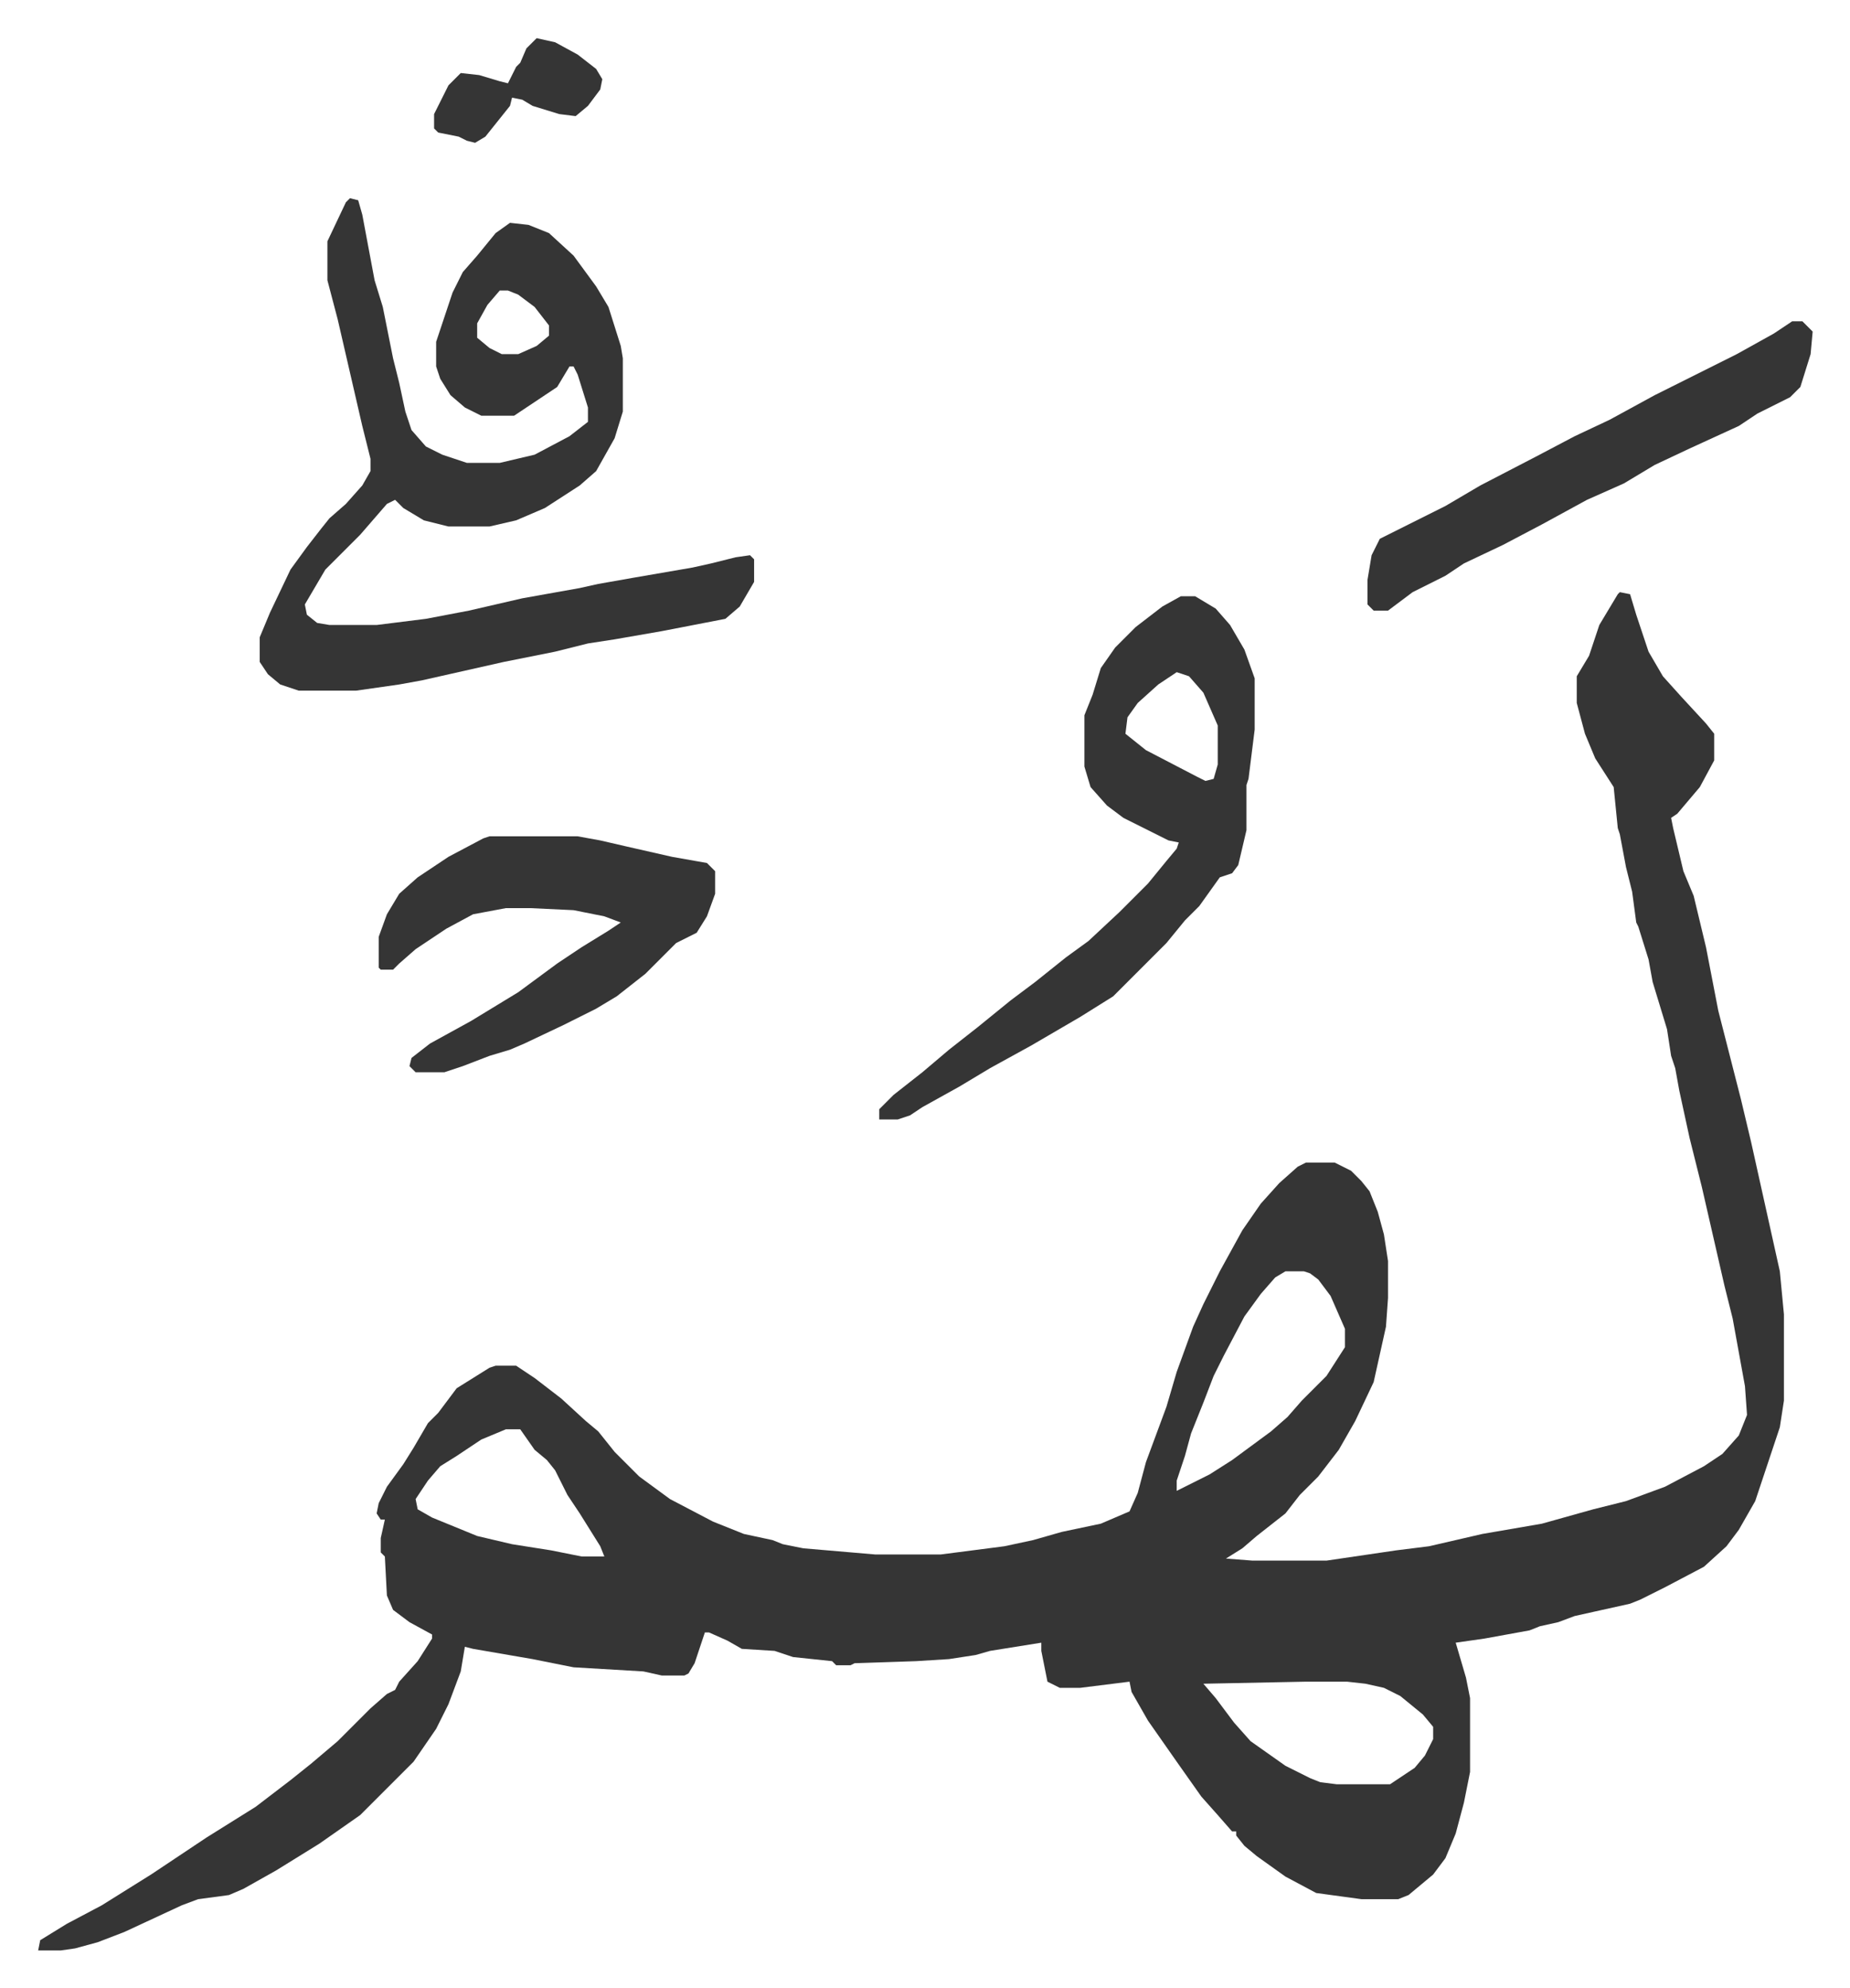 <svg xmlns="http://www.w3.org/2000/svg" viewBox="-18.6 160.4 901.8 968.8">
    <path fill="#353535" id="rule_normal" d="m771 449 5 1 3 10 6 18 7 12 9 10 12 13 4 5v13l-7 13-11 13-3 2 1 5 5 21 5 12 6 25 6 31 11 43 5 21 14 63 2 21v42l-2 13-4 12-8 24-8 14-6 8-11 10-19 10-12 6-5 2-18 4-9 2-8 3-9 2-5 2-22 4-14 2 5 17 2 10v36l-3 15-4 15-5 12-6 8-12 10-5 2h-18l-22-3-15-8-14-10-6-5-4-5v-2h-2l-7-8-8-9-12-17-14-20-8-14-1-5-24 3h-10l-6-3-3-15v-4l-25 4-7 2-13 2-16 1-30 1-2 1h-7l-2-2-19-2-9-3-16-1-7-4-9-4h-2l-5 15-3 5-2 1h-11l-9-2-34-2-20-4-29-5-4-1-2 12-6 16-6 12-11 16-26 26-20 14-21 13-16 9-7 3-15 2-8 3-28 13-13 5-11 3-7 1H0l1-5 13-8 17-9 24-15 27-18 24-15 17-13 10-8 13-11 16-16 8-7 4-2 2-4 9-10 7-11v-2l-11-6-8-6-3-7-1-19-2-2v-7l2-9h-2l-2-3 1-5 4-8 8-11 5-8 7-12 5-5 9-12 16-10 3-1h10l9 6 13 10 12 11 6 5 8 10 12 12 15 11 21 11 15 6 14 3 5 2 10 2 35 3h32l31-4 14-3 14-4 19-4 14-6 4-9 4-15 10-27 5-17 8-22 5-11 8-16 11-20 9-13 9-10 9-8 4-2h14l8 4 5 5 4 5 4 10 3 11 2 13v18l-1 14-6 27-9 19-8 14-10 13-9 9-7 9-14 11-7 6-8 5 13 1h36l34-5 16-2 26-6 29-5 25-7 16-4 19-7 19-10 9-6 8-9 4-10-1-14-6-33-4-16-11-48-6-24-5-23-2-11-2-6-2-13-7-23-2-11-5-16-1-2-2-15-3-12-3-16-1-3-2-20-9-14-5-12-4-15v-13l6-10 5-15 9-15zM608 780l-5 3-7 8-8 11-10 19-5 10-5 13-6 15-3 11-4 12v5l16-8 11-7 19-14 8-7 7-8 12-12 9-14v-9l-7-16-6-8-4-3-3-1zm-380 77-12 5-12 8-8 5-6 7-6 9 1 5 7 4 22 9 17 4 19 3 15 3h11l-2-5-10-16-6-9-6-12-4-5-6-5-7-10zm390 123-50 1 6 7 9 12 8 9 17 12 12 6 5 2 8 1h26l12-8 5-6 4-8v-6l-5-6-11-9-8-4-9-2-9-1zM152 257l4 1 2 7 6 32 4 13 5 25 3 12 3 14 3 9 7 8 8 4 12 4h16l17-4 17-9 9-7v-7l-5-16-2-4h-2l-6 10-21 14h-16l-8-4-7-6-5-8-2-6v-12l8-24 5-10 7-8 9-11 7-5 9 1 10 4 12 11 11 15 6 10 6 19 1 6v26l-4 13-9 16-8 7-17 11-14 6-13 3h-20l-12-3-10-6-4-4-4 2-13 15-17 17-10 17 1 5 5 4 6 1h23l24-3 21-4 26-6 28-5 9-2 17-3 29-5 9-2 12-3 7-1 2 2v11l-7 12-7 6-31 6-23 4-13 2-16 4-25 5-40 9-11 2-21 3h-28l-9-3-6-5-4-6v-12l5-12 10-21 8-11 7-9 4-5 8-7 8-9 4-7v-6l-4-16-6-26-6-26-5-19v-19l9-19zm73 45-6 7-5 9v7l6 5 6 3h8l9-4 6-5v-5l-7-9-8-6-5-2z"/>
    <path fill="#353535" id="rule_normal" d="M557 451h7l10 6 7 8 7 12 5 14v25l-3 24-1 3v22l-4 17-3 4-6 2-10 14-7 7-9 11-26 26-16 10-24 14-20 11-15 9-18 10-6 4-6 2h-9v-5l7-7 14-11 13-11 14-11 16-13 12-9 15-12 11-8 15-14 14-14 9-11 5-6 1-3-5-1-22-11-8-6-8-9-3-10v-25l4-10 4-13 7-10 10-10 13-10zm-2 37-9 6-10 9-5 7-1 8 10 8 25 13 4 2 4-1 2-7v-19l-7-16-7-8zm-335 80h43l11 2 13 3 22 5 17 3 4 4v11l-4 11-5 8-10 5-15 15-14 11-10 6-16 8-19 9-7 3-10 3-13 5-9 3h-14l-3-3 1-4 9-7 20-11 23-14 19-14 12-8 13-8 6-4-8-3-15-3-21-1h-12l-16 3-13 7-15 10-8 7-3 3h-6l-1-1v-15l4-11 6-10 9-8 15-10 17-9zm635-251h5l5 5-1 11-5 16-5 5-16 8-9 6-24 11-17 8-15 9-18 8-22 12-19 10-19 9-9 6-16 8-8 6-4 3h-7l-3-3v-12l2-12 4-8 16-8 16-8 17-10 27-14 19-10 17-8 22-12 40-20 18-10zM243 179l9 2 11 6 9 7 3 5-1 5-6 8-6 5-8-1-13-4-5-3-5-1-1 4-12 15-5 3-4-1-4-2-10-2-2-2v-7l7-14 5-5 1-1 9 1 10 3 4 1 4-8 2-2 3-7z"/>
</svg>
